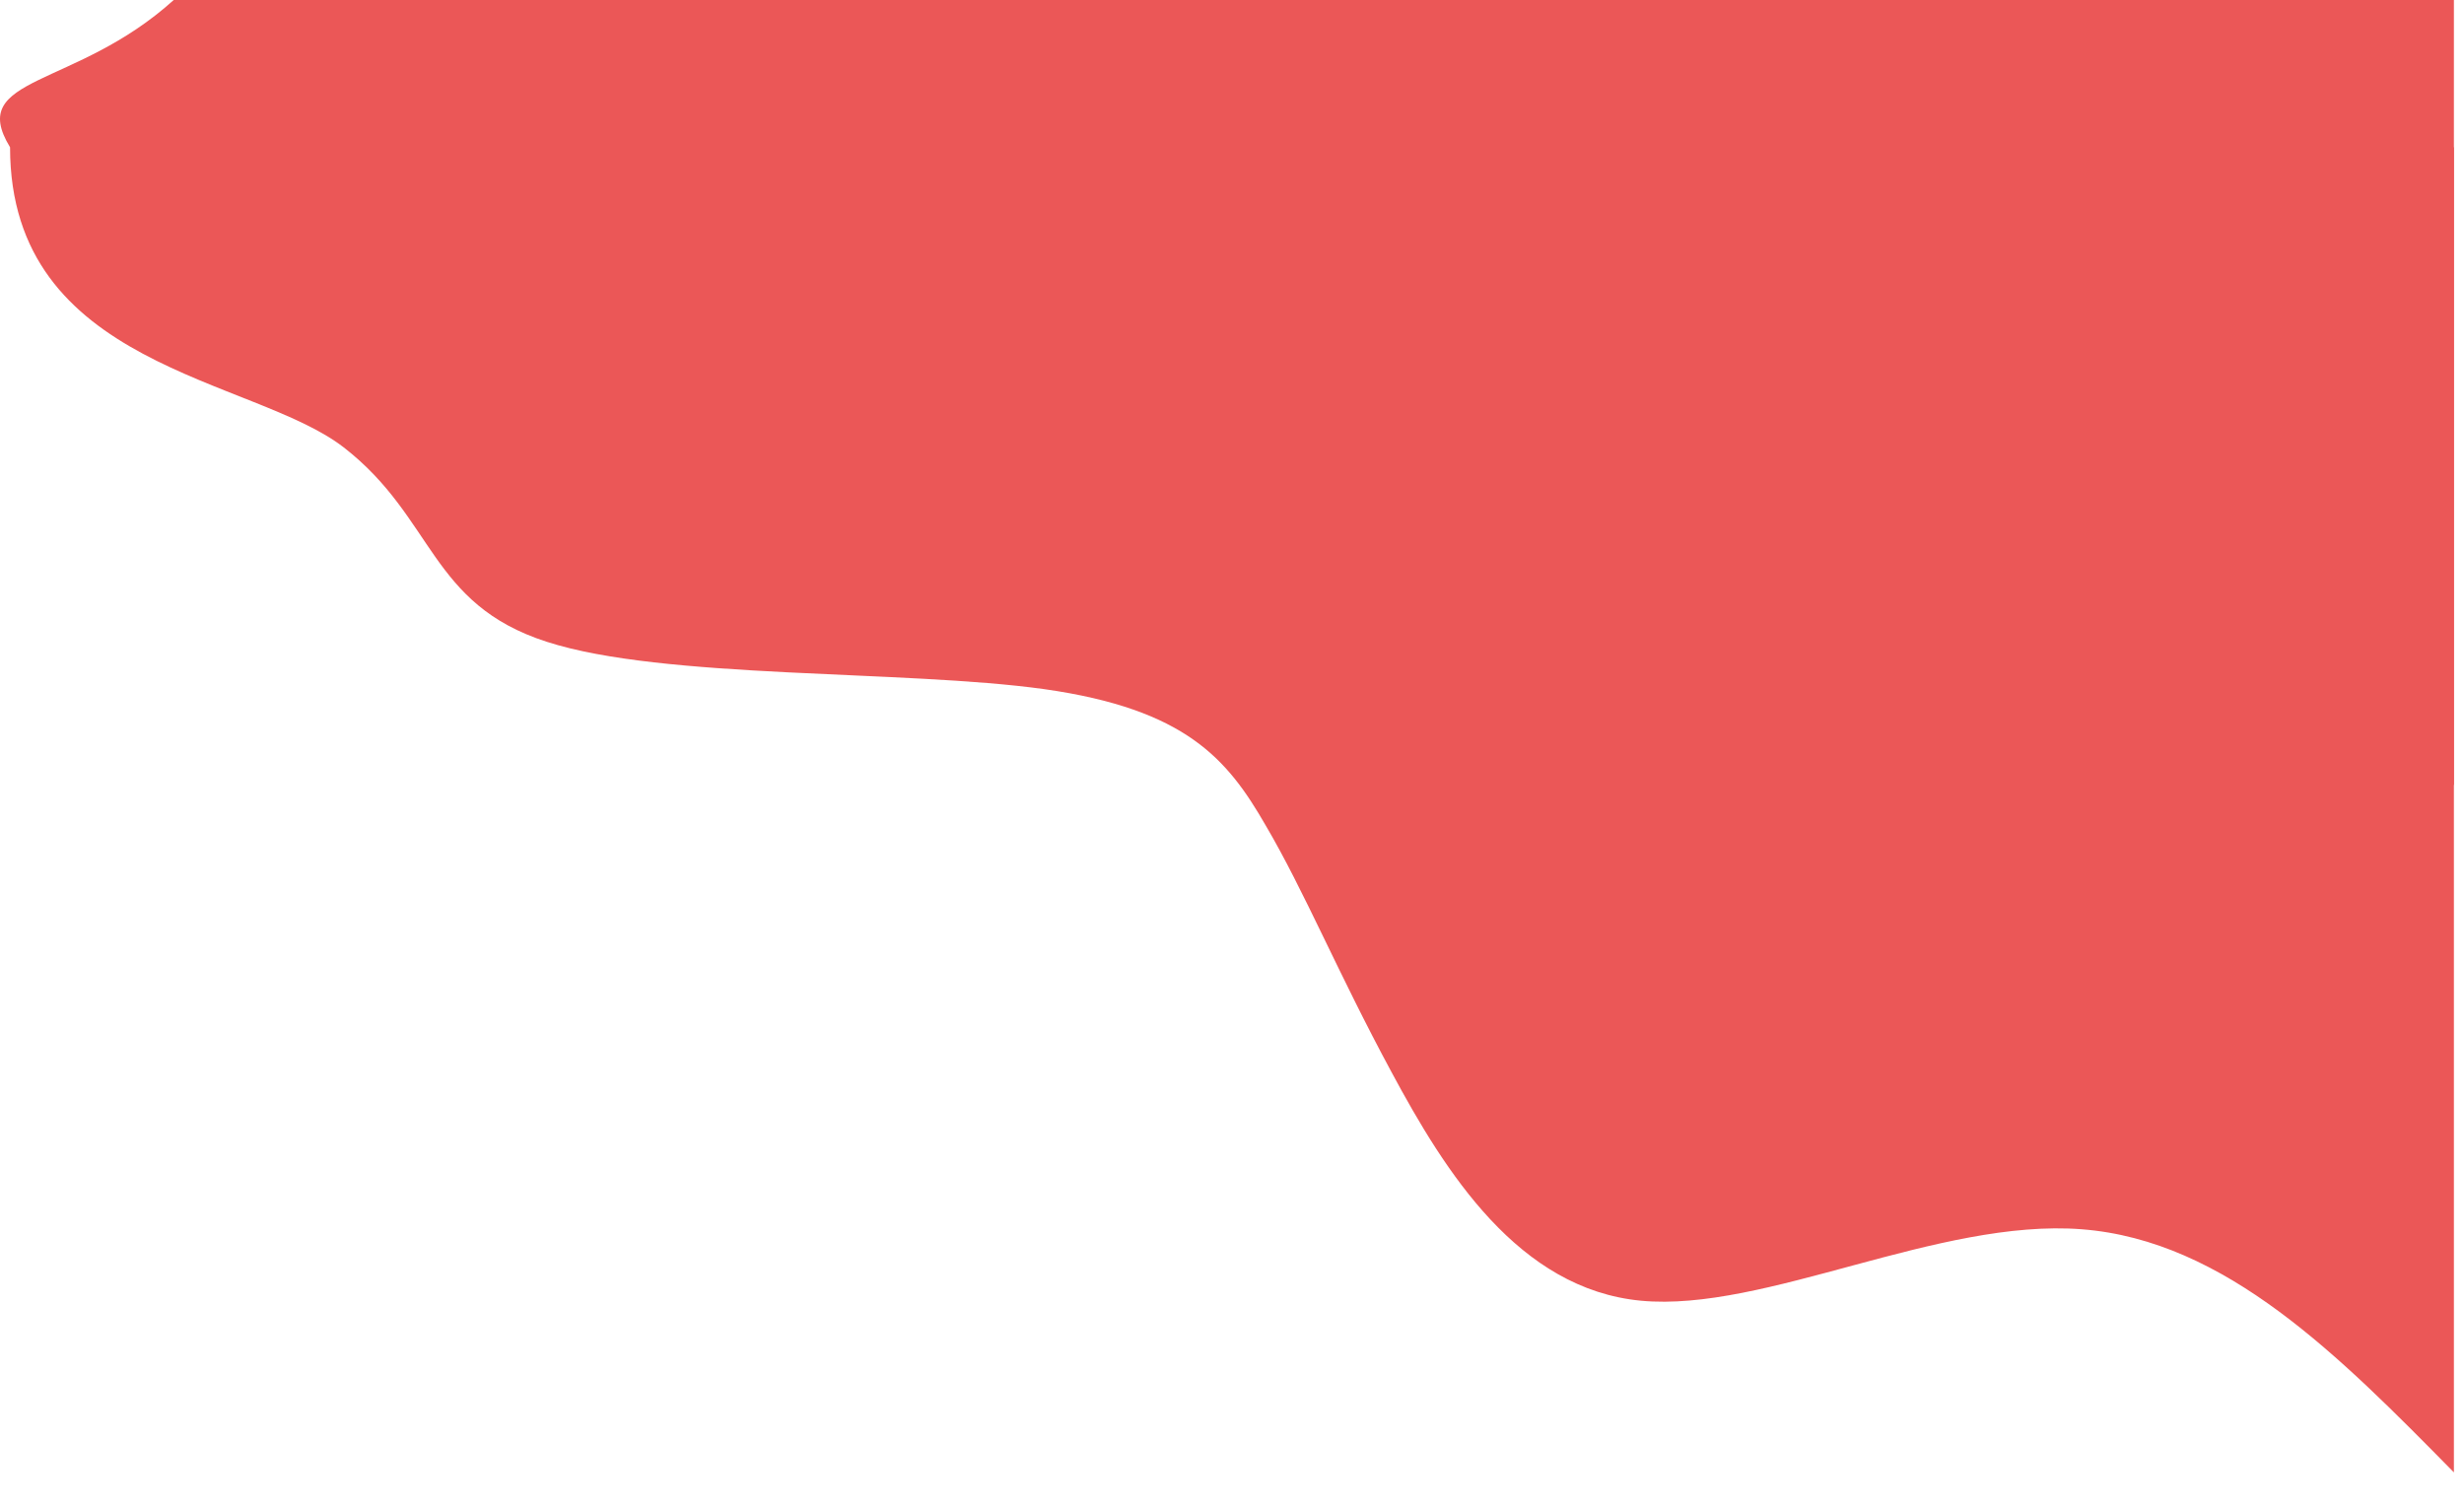 <?xml version="1.0" encoding="utf-8"?>
<svg xmlns="http://www.w3.org/2000/svg" fill="none" height="100%" overflow="visible" preserveAspectRatio="none" style="display: block;" viewBox="0 0 62 38" width="100%">
<g id="Group" style="mix-blend-mode:multiply">
<path d="M61.746 37.047C58.877 34.134 56.008 31.209 52.379 30.93C48.771 30.651 44.403 33.02 41.295 32.728C38.209 32.437 36.362 29.486 35.015 26.978C33.667 24.483 32.819 22.419 31.842 20.759C30.885 19.1 29.842 17.846 26.278 17.34C22.736 16.846 16.694 17.099 13.76 16.149C10.804 15.199 10.935 13.033 8.653 11.26C6.371 9.487 0.253 9.262 0.253 3.705C-0.856 1.894 1.894 2.242 4.371 0H61.746V37.047Z" fill="#EB5757" id="Vector"/>
<path d="M61.746 19.759C60.69 18.491 59.633 17.223 58.289 17.108C56.969 16.992 55.361 18.013 54.208 17.882C53.08 17.766 52.408 16.482 51.904 15.395C51.4 14.309 51.088 13.419 50.728 12.695C50.392 11.987 50.008 11.444 48.687 11.213C47.391 10.999 45.159 11.114 44.078 10.703C42.998 10.291 43.046 9.352 42.206 8.579C41.366 7.821 39.614 7.212 39.206 6.438C38.798 5.648 39.71 4.676 40.622 3.705L61.746 3.705L61.746 19.759Z" fill="#EB5757" id="Vector_2"/>
</g>
</svg>